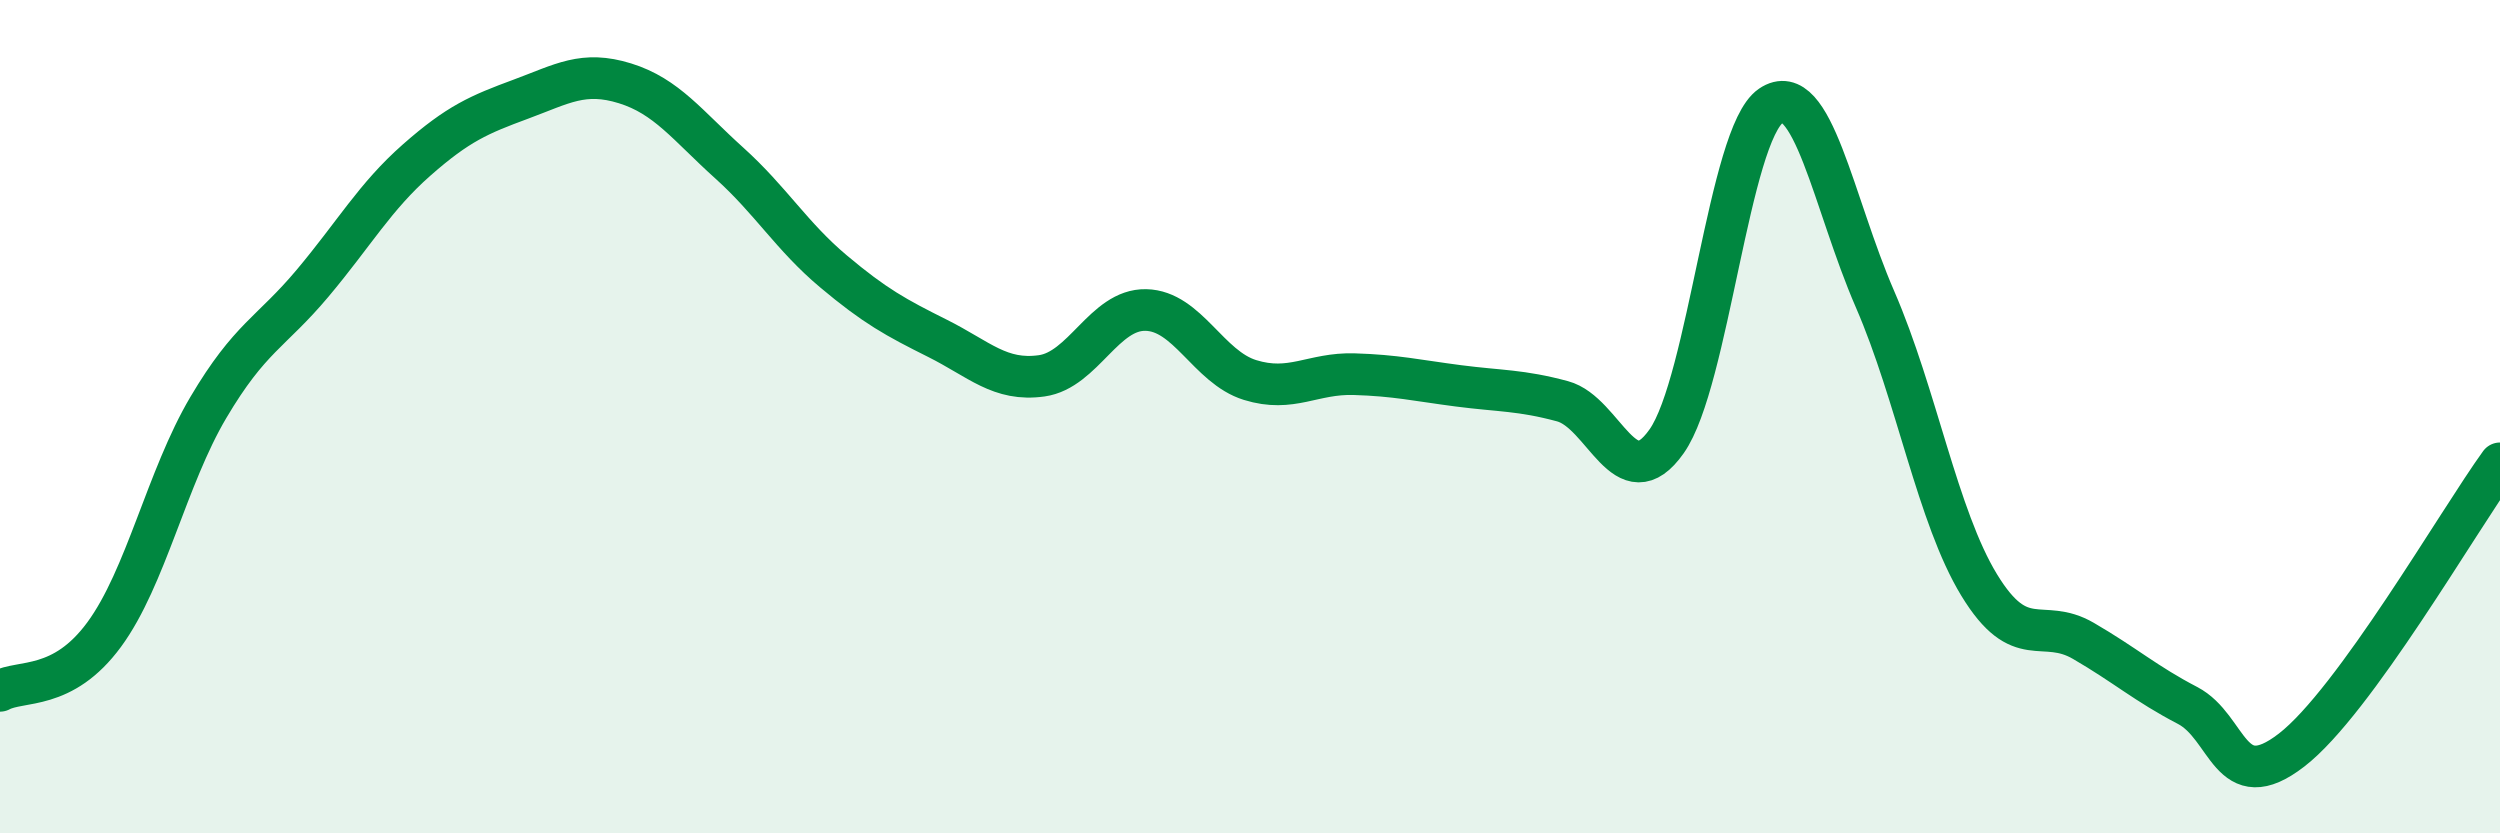 
    <svg width="60" height="20" viewBox="0 0 60 20" xmlns="http://www.w3.org/2000/svg">
      <path
        d="M 0,16.58 C 0.5,16.31 1.5,16.59 2.5,15.23 C 3.5,13.87 4,11.47 5,9.78 C 6,8.09 6.5,7.99 7.5,6.8 C 8.5,5.61 9,4.72 10,3.84 C 11,2.96 11.5,2.75 12.5,2.38 C 13.5,2.01 14,1.69 15,2 C 16,2.31 16.5,3.01 17.5,3.91 C 18.5,4.81 19,5.67 20,6.51 C 21,7.35 21.5,7.62 22.5,8.12 C 23.5,8.62 24,9.16 25,9.02 C 26,8.88 26.5,7.42 27.5,7.44 C 28.5,7.46 29,8.81 30,9.12 C 31,9.43 31.5,8.95 32.5,8.98 C 33.5,9.01 34,9.13 35,9.26 C 36,9.39 36.5,9.36 37.5,9.63 C 38.5,9.9 39,12.01 40,10.59 C 41,9.17 41.5,3.22 42.5,2.54 C 43.5,1.86 44,4.88 45,7.18 C 46,9.48 46.5,12.4 47.5,14.04 C 48.5,15.68 49,14.8 50,15.38 C 51,15.96 51.5,16.41 52.5,16.93 C 53.5,17.45 53.5,19.16 55,18 C 56.5,16.84 59,12.5 60,11.12L60 20L0 20Z"
        fill="#008740"
        opacity="0.1"
        stroke-linecap="round"
        stroke-linejoin="round"
      />
      <path
        d="M 0,16.58 C 0.5,16.31 1.5,16.59 2.5,15.23 C 3.5,13.87 4,11.47 5,9.78 C 6,8.09 6.5,7.99 7.5,6.8 C 8.5,5.61 9,4.72 10,3.84 C 11,2.96 11.5,2.75 12.5,2.38 C 13.5,2.01 14,1.69 15,2 C 16,2.31 16.5,3.01 17.5,3.91 C 18.5,4.81 19,5.67 20,6.51 C 21,7.35 21.5,7.62 22.5,8.12 C 23.5,8.62 24,9.16 25,9.02 C 26,8.88 26.5,7.42 27.5,7.44 C 28.5,7.46 29,8.81 30,9.12 C 31,9.43 31.5,8.95 32.5,8.98 C 33.5,9.01 34,9.13 35,9.26 C 36,9.39 36.5,9.36 37.5,9.63 C 38.5,9.9 39,12.01 40,10.59 C 41,9.17 41.5,3.22 42.5,2.54 C 43.5,1.86 44,4.88 45,7.18 C 46,9.48 46.5,12.4 47.5,14.04 C 48.5,15.68 49,14.8 50,15.38 C 51,15.96 51.5,16.41 52.5,16.93 C 53.5,17.45 53.5,19.16 55,18 C 56.5,16.84 59,12.5 60,11.12"
        stroke="#008740"
        stroke-width="1"
        fill="none"
        stroke-linecap="round"
        stroke-linejoin="round"
      />
    </svg>
  